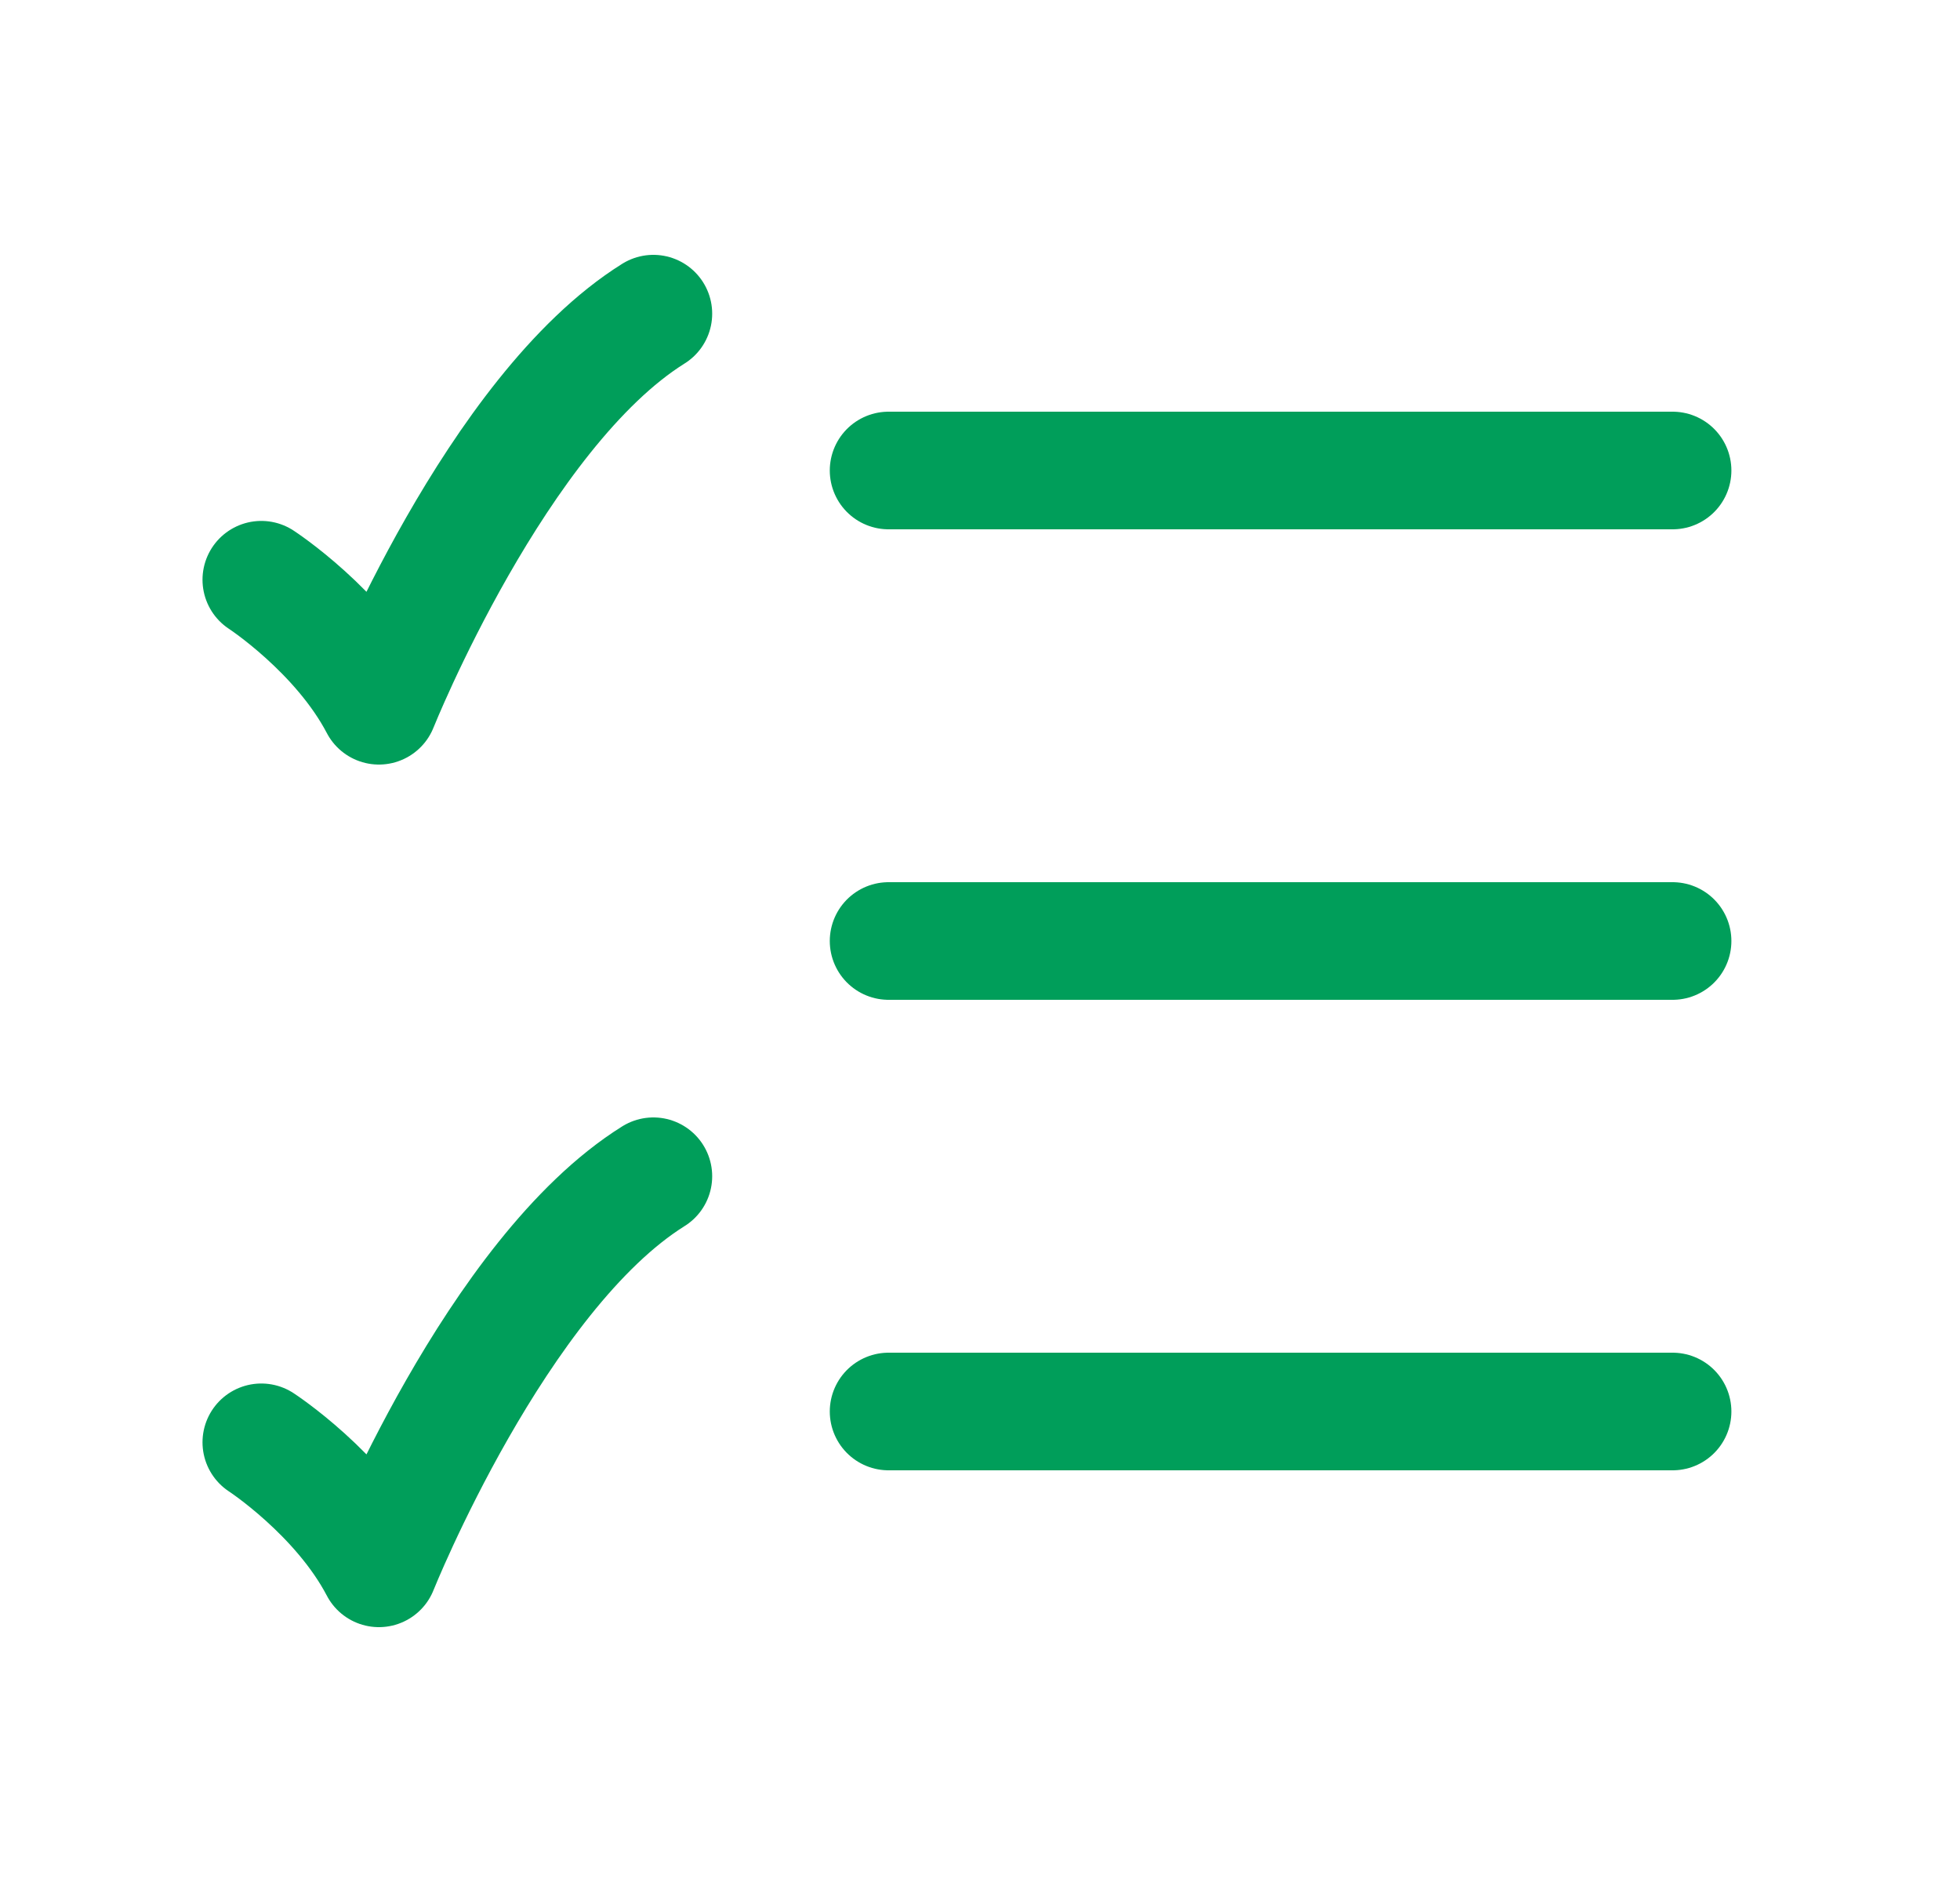 <svg width="25" height="24" viewBox="0 0 25 24" fill="none" xmlns="http://www.w3.org/2000/svg">
<path d="M11.334 6L21.334 6" stroke="#009E5A" stroke-width="1.5" stroke-linecap="round"/>
<path d="M11.334 12L21.334 12" stroke="#009E5A" stroke-width="1.5" stroke-linecap="round"/>
<path d="M11.334 18L21.334 18" stroke="#009E5A" stroke-width="1.5" stroke-linecap="round"/>
<path d="M3.333 7.393C3.333 7.393 4.333 8.045 4.833 9C4.833 9 6.333 5.25 8.334 4" stroke="#009E5A" stroke-width="1.5" stroke-linecap="round" stroke-linejoin="round"/>
<path d="M3.333 18.393C3.333 18.393 4.333 19.045 4.833 20C4.833 20 6.333 16.25 8.334 15" stroke="#009E5A" stroke-width="1.5" stroke-linecap="round" stroke-linejoin="round"/>
</svg>
